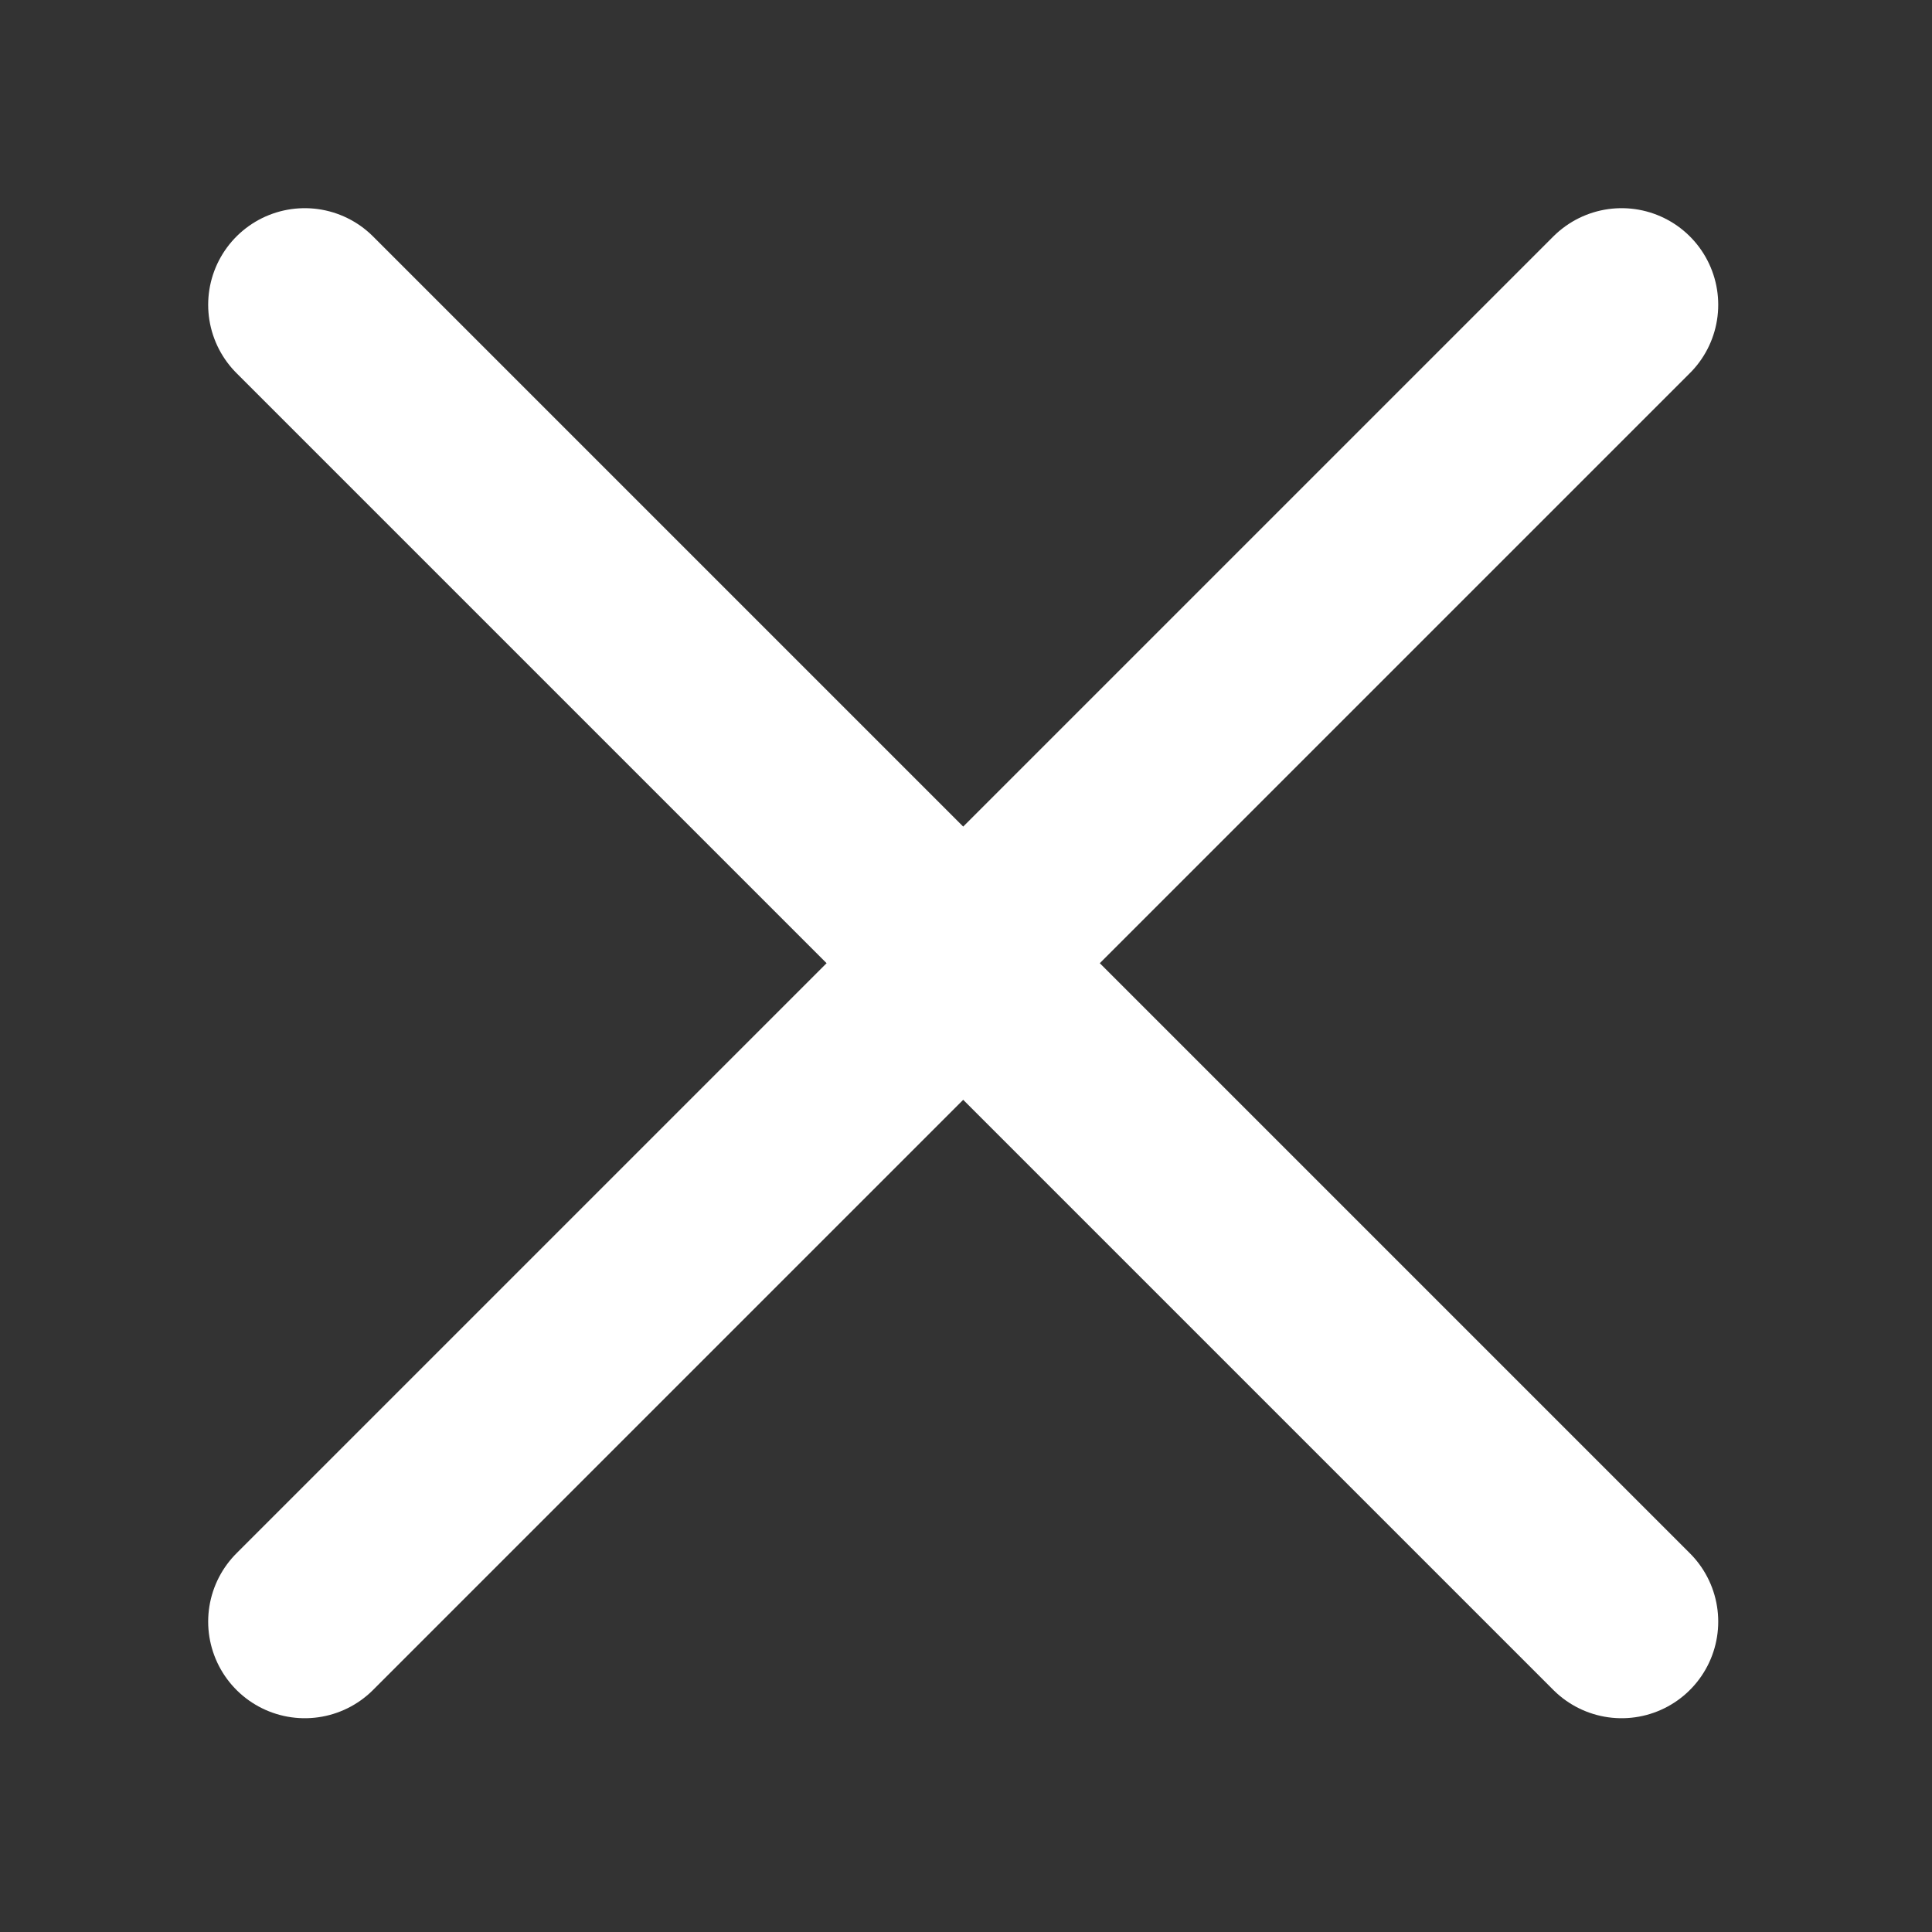 <svg xmlns="http://www.w3.org/2000/svg" width="20" height="20" viewBox="0 0 20 20">
  <rect x="0" y="0" width="20" height="20" fill="#333333" stroke="none"/>
  <g id="グループ_6888" data-name="グループ 6888" transform="translate(-890 -4414)">
    <rect id="長方形_2860" data-name="長方形 2860" width="20" height="20" transform="translate(890 4414)" fill="none"/>
    <g id="グループ_6886" data-name="グループ 6886" transform="translate(893.155 4417.155)">
      <line id="線_187" data-name="線 187" y1="13.632" x2="13.632" transform="translate(0 0)" fill="none" stroke="#fff" stroke-linecap="round" stroke-linejoin="round" stroke-width="2"/>
      <line id="線_188" data-name="線 188" x1="13.632" y1="13.632" transform="translate(0 0)" fill="none" stroke="#fff" stroke-linecap="round" stroke-linejoin="round" stroke-width="2"/>
    </g>
  </g>
</svg>
